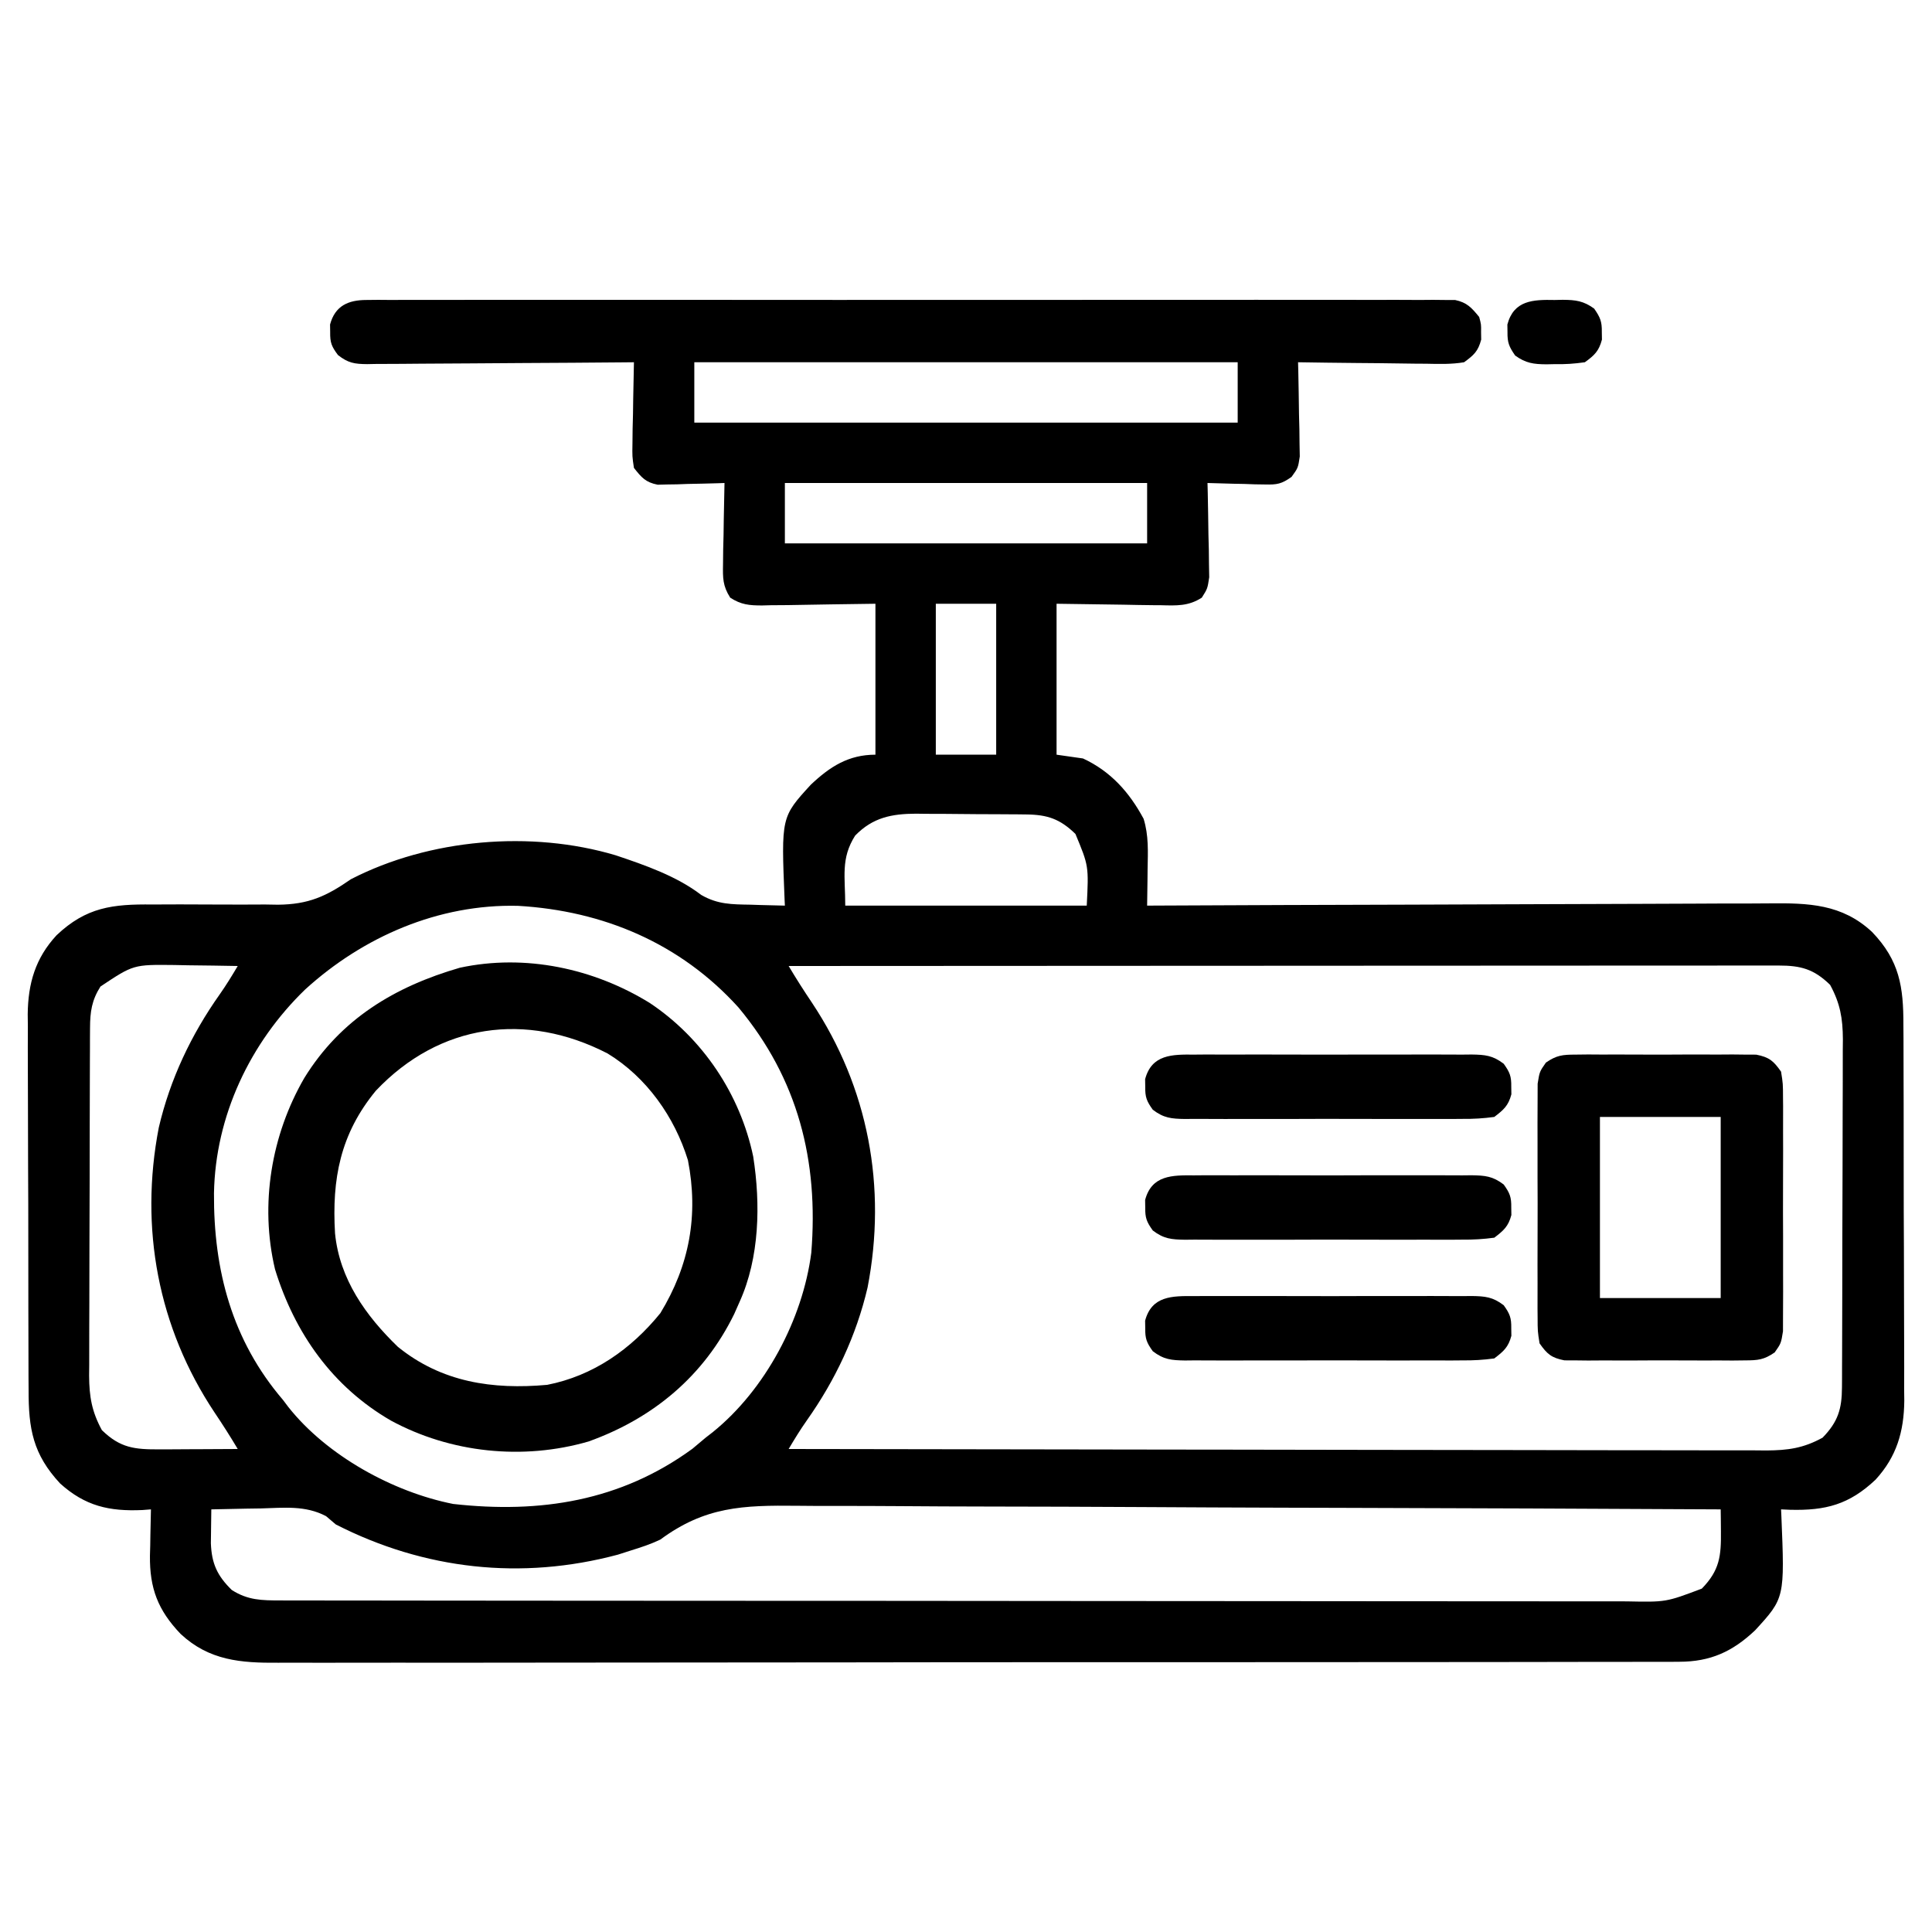 <?xml version="1.0" encoding="UTF-8"?>
<svg version="1.1" xmlns="http://www.w3.org/2000/svg" width="512" height="512">
<path d="M0 0 C1.555 -0.016 1.555 -0.016 3.141 -0.032 C4.278 -0.023 5.416 -0.014 6.588 -0.005 C8.402 -0.014 8.402 -0.014 10.252 -0.023 C13.611 -0.037 16.968 -0.032 20.327 -0.02 C23.948 -0.01 27.569 -0.024 31.19 -0.035 C38.284 -0.053 45.378 -0.049 52.472 -0.038 C58.237 -0.029 64.001 -0.028 69.766 -0.032 C70.996 -0.033 70.996 -0.033 72.25 -0.034 C73.915 -0.035 75.581 -0.036 77.246 -0.038 C92.869 -0.049 108.492 -0.036 124.116 -0.014 C137.527 0.003 150.938 0 164.349 -0.018 C179.916 -0.04 195.482 -0.048 211.049 -0.036 C212.708 -0.034 214.367 -0.033 216.027 -0.032 C216.843 -0.031 217.659 -0.031 218.501 -0.03 C224.26 -0.027 230.019 -0.032 235.778 -0.042 C242.794 -0.053 249.81 -0.05 256.827 -0.029 C260.408 -0.018 263.989 -0.014 267.57 -0.027 C271.449 -0.041 275.326 -0.025 279.205 -0.005 C280.911 -0.018 280.911 -0.018 282.651 -0.032 C283.688 -0.021 284.724 -0.011 285.792 0 C286.688 0.001 287.583 0.001 288.506 0.002 C291.668 0.665 292.879 2.039 294.896 4.503 C295.427 6.503 295.427 6.503 295.396 8.503 C295.412 9.493 295.412 9.493 295.427 10.503 C294.604 13.605 293.505 14.592 290.896 16.503 C287.557 17.069 284.259 16.968 280.881 16.894 C279.91 16.888 278.939 16.883 277.938 16.877 C274.84 16.854 271.744 16.804 268.646 16.753 C266.545 16.733 264.443 16.715 262.342 16.699 C257.193 16.655 252.045 16.586 246.896 16.503 C246.917 17.331 246.938 18.158 246.96 19.01 C247.043 22.758 247.095 26.505 247.146 30.253 C247.18 31.555 247.213 32.857 247.248 34.199 C247.261 35.449 247.274 36.699 247.287 37.988 C247.308 39.14 247.329 40.292 247.35 41.479 C246.896 44.503 246.896 44.503 245.17 46.886 C242.538 48.758 241.323 48.976 238.131 48.894 C237.241 48.881 236.352 48.868 235.435 48.855 C234.515 48.821 233.595 48.788 232.646 48.753 C231.242 48.726 231.242 48.726 229.81 48.699 C227.505 48.652 225.201 48.586 222.896 48.503 C222.917 49.331 222.938 50.158 222.96 51.01 C223.043 54.758 223.095 58.505 223.146 62.253 C223.18 63.555 223.213 64.857 223.248 66.199 C223.261 67.449 223.274 68.699 223.287 69.988 C223.308 71.14 223.329 72.292 223.35 73.479 C222.896 76.503 222.896 76.503 221.388 78.886 C217.879 81.163 214.673 81.003 210.631 80.894 C209.927 80.89 209.223 80.886 208.498 80.882 C205.881 80.861 203.263 80.805 200.646 80.753 C194.789 80.671 188.931 80.588 182.896 80.503 C182.896 93.703 182.896 106.903 182.896 120.503 C185.206 120.833 187.516 121.163 189.896 121.503 C197.238 124.898 202.183 130.461 205.963 137.486 C207.336 141.926 207.106 146.199 207.021 150.816 C207.012 151.747 207.003 152.679 206.994 153.638 C206.97 155.927 206.938 158.215 206.896 160.503 C207.815 160.499 208.733 160.494 209.679 160.489 C232.048 160.379 254.417 160.296 276.785 160.244 C287.603 160.219 298.42 160.183 309.238 160.126 C318.668 160.076 328.099 160.044 337.529 160.033 C342.521 160.026 347.512 160.011 352.504 159.975 C357.207 159.941 361.91 159.93 366.613 159.938 C368.334 159.936 370.055 159.927 371.777 159.907 C382.118 159.797 391.058 160.044 399.025 167.493 C406.285 175.058 407.344 182.016 407.316 192.155 C407.325 193.31 407.333 194.466 407.342 195.656 C407.365 199.466 407.366 203.275 407.365 207.085 C407.37 209.07 407.376 211.055 407.382 213.039 C407.401 219.277 407.404 225.514 407.397 231.752 C407.391 238.164 407.413 244.577 407.451 250.989 C407.481 256.514 407.493 262.038 407.489 267.563 C407.487 270.855 407.494 274.145 407.517 277.437 C407.539 281.113 407.529 284.787 407.511 288.464 C407.525 289.539 407.538 290.614 407.552 291.722 C407.462 299.869 405.533 306.552 399.921 312.649 C392.948 319.224 386.719 320.852 377.275 320.609 C376.098 320.557 376.098 320.557 374.896 320.503 C374.922 321.057 374.949 321.61 374.976 322.181 C375.872 343.978 375.872 343.978 368.029 352.542 C362.048 358.198 356.186 360.876 347.941 360.886 C347.274 360.891 346.607 360.896 345.92 360.902 C343.693 360.914 341.467 360.906 339.24 360.898 C337.624 360.903 336.008 360.909 334.392 360.916 C329.958 360.933 325.524 360.93 321.09 360.925 C316.305 360.922 311.52 360.937 306.735 360.949 C297.364 360.97 287.992 360.975 278.62 360.973 C271.002 360.971 263.384 360.975 255.766 360.983 C253.572 360.985 251.378 360.987 249.183 360.989 C247.545 360.991 247.545 360.991 245.874 360.992 C225.217 361.011 204.561 361.01 183.904 361.003 C165.01 360.998 146.116 361.018 127.221 361.052 C107.819 361.085 88.416 361.1 69.013 361.096 C58.121 361.094 47.229 361.099 36.336 361.124 C27.063 361.145 17.79 361.148 8.516 361.129 C3.786 361.12 -0.944 361.119 -5.675 361.14 C-10.008 361.158 -14.341 361.154 -18.675 361.131 C-20.239 361.127 -21.804 361.131 -23.368 361.145 C-33.293 361.225 -41.672 360.566 -49.238 353.514 C-55.27 347.206 -57.462 341.389 -57.367 332.779 C-57.342 331.884 -57.317 330.988 -57.291 330.066 C-57.278 329.144 -57.264 328.221 -57.25 327.271 C-57.215 325.014 -57.166 322.759 -57.104 320.503 C-57.854 320.561 -58.604 320.619 -59.377 320.679 C-68.176 321.067 -74.532 319.626 -81.174 313.636 C-88.374 305.894 -89.552 299.134 -89.524 288.852 C-89.532 287.696 -89.541 286.541 -89.549 285.351 C-89.573 281.541 -89.574 277.731 -89.573 273.921 C-89.578 271.937 -89.583 269.952 -89.589 267.967 C-89.609 261.73 -89.612 255.493 -89.605 249.255 C-89.598 242.842 -89.621 236.43 -89.658 230.018 C-89.689 224.493 -89.7 218.968 -89.696 213.444 C-89.694 210.152 -89.702 206.861 -89.724 203.57 C-89.746 199.894 -89.737 196.219 -89.719 192.543 C-89.732 191.468 -89.746 190.393 -89.759 189.285 C-89.669 181.138 -87.745 174.438 -82.114 168.353 C-74.242 160.89 -67.232 160.088 -56.74 160.203 C-54.302 160.195 -51.864 160.186 -49.426 160.177 C-45.608 160.179 -41.79 160.191 -37.972 160.218 C-34.269 160.239 -30.568 160.223 -26.865 160.203 C-25.736 160.221 -24.607 160.24 -23.443 160.259 C-15.363 160.185 -10.664 158.059 -4.104 153.503 C16.685 142.789 43.645 140.48 66.056 147.164 C73.821 149.764 82.203 152.679 88.736 157.675 C93.081 160.189 96.834 160.172 101.771 160.253 C102.65 160.283 103.53 160.313 104.435 160.343 C106.588 160.413 108.742 160.461 110.896 160.503 C110.87 159.95 110.844 159.396 110.817 158.826 C109.921 137.029 109.921 137.029 117.763 128.464 C122.836 123.669 127.754 120.503 134.896 120.503 C134.896 107.303 134.896 94.103 134.896 80.503 C123.228 80.661 123.228 80.661 111.561 80.864 C110.095 80.875 108.628 80.886 107.162 80.894 C106.405 80.914 105.648 80.935 104.868 80.956 C101.465 80.958 99.288 80.758 96.404 78.886 C94.416 75.744 94.438 73.692 94.506 69.988 C94.519 68.737 94.531 67.487 94.545 66.199 C94.595 64.246 94.595 64.246 94.646 62.253 C94.664 60.936 94.682 59.619 94.701 58.261 C94.748 55.008 94.814 51.756 94.896 48.503 C94.311 48.524 93.726 48.545 93.124 48.567 C90.465 48.65 87.806 48.702 85.146 48.753 C84.226 48.787 83.305 48.82 82.357 48.855 C81.023 48.874 81.023 48.874 79.662 48.894 C78.436 48.925 78.436 48.925 77.186 48.957 C73.966 48.319 72.92 47.062 70.896 44.503 C70.442 41.479 70.442 41.479 70.506 37.988 C70.519 36.737 70.531 35.487 70.545 34.199 C70.595 32.246 70.595 32.246 70.646 30.253 C70.664 28.936 70.682 27.619 70.701 26.261 C70.748 23.008 70.814 19.756 70.896 16.503 C69.953 16.512 69.01 16.521 68.038 16.53 C59.151 16.611 50.264 16.671 41.376 16.711 C36.807 16.731 32.238 16.76 27.669 16.805 C23.26 16.849 18.851 16.872 14.442 16.883 C12.759 16.89 11.076 16.905 9.394 16.926 C7.038 16.955 4.683 16.959 2.327 16.957 C1.631 16.972 0.934 16.986 0.217 17.001 C-3.168 16.972 -4.835 16.714 -7.535 14.6 C-9.236 12.326 -9.648 11.306 -9.604 8.503 C-9.619 7.513 -9.619 7.513 -9.635 6.503 C-8.315 1.533 -4.786 0.003 0 0 Z M86.896 16.503 C86.896 21.783 86.896 27.063 86.896 32.503 C134.416 32.503 181.936 32.503 230.896 32.503 C230.896 27.223 230.896 21.943 230.896 16.503 C183.376 16.503 135.856 16.503 86.896 16.503 Z M110.896 48.503 C110.896 53.783 110.896 59.063 110.896 64.503 C142.576 64.503 174.256 64.503 206.896 64.503 C206.896 59.223 206.896 53.943 206.896 48.503 C175.216 48.503 143.536 48.503 110.896 48.503 Z M150.896 80.503 C150.896 93.703 150.896 106.903 150.896 120.503 C156.176 120.503 161.456 120.503 166.896 120.503 C166.896 107.303 166.896 94.103 166.896 80.503 C161.616 80.503 156.336 80.503 150.896 80.503 Z M129.521 141.941 C125.651 148.044 126.896 152.804 126.896 160.503 C148.016 160.503 169.136 160.503 190.896 160.503 C191.424 149.987 191.424 149.987 187.896 141.503 C183.815 137.527 180.459 136.398 174.881 136.342 C174.103 136.333 173.325 136.323 172.524 136.313 C171.692 136.309 170.859 136.305 170.002 136.3 C169.136 136.295 168.271 136.289 167.379 136.283 C165.549 136.274 163.719 136.267 161.889 136.263 C159.104 136.253 156.32 136.222 153.535 136.191 C151.753 136.184 149.971 136.179 148.189 136.175 C147.363 136.163 146.537 136.151 145.685 136.138 C139.222 136.162 134.208 137.13 129.521 141.941 Z M-16.237 182.73 C-30.869 196.884 -40.024 216.264 -40.397 236.714 C-40.523 257.121 -35.629 275.706 -22.104 291.503 C-21.631 292.13 -21.158 292.756 -20.67 293.402 C-10.493 306.244 7.023 315.907 22.994 319.066 C46.026 321.648 67.371 318.328 86.396 304.441 C87.574 303.475 88.741 302.496 89.896 301.503 C90.534 301.007 91.172 300.511 91.83 299.999 C105.678 288.797 115.614 270.168 117.896 252.503 C119.868 228.134 114.387 206.419 98.58 187.468 C83.218 170.496 62.802 161.863 40.154 160.558 C19.13 160.049 -0.873 168.732 -16.237 182.73 Z M-70.479 181.941 C-72.79 185.586 -73.227 188.619 -73.244 192.886 C-73.25 193.756 -73.256 194.626 -73.262 195.523 C-73.263 196.47 -73.264 197.417 -73.265 198.393 C-73.27 199.397 -73.275 200.401 -73.28 201.435 C-73.295 204.756 -73.301 208.077 -73.307 211.398 C-73.313 213.707 -73.318 216.016 -73.324 218.326 C-73.335 223.168 -73.341 228.011 -73.344 232.854 C-73.349 239.055 -73.374 245.255 -73.402 251.456 C-73.421 256.227 -73.426 260.997 -73.427 265.768 C-73.43 268.054 -73.438 270.339 -73.452 272.625 C-73.469 275.825 -73.467 279.025 -73.46 282.225 C-73.469 283.166 -73.479 284.107 -73.488 285.077 C-73.453 290.658 -72.778 294.572 -70.104 299.503 C-65.227 304.255 -61.426 304.632 -54.807 304.601 C-53.602 304.598 -52.396 304.595 -51.155 304.591 C-49.273 304.579 -49.273 304.579 -47.354 304.566 C-46.084 304.561 -44.814 304.557 -43.506 304.552 C-40.372 304.54 -37.238 304.524 -34.104 304.503 C-36.067 301.199 -38.116 297.987 -40.263 294.799 C-55.223 272.313 -60.176 245.941 -55.021 219.303 C-52.032 206.526 -46.454 194.734 -38.901 184.054 C-37.171 181.599 -35.635 179.086 -34.104 176.503 C-38.458 176.416 -42.812 176.363 -47.166 176.316 C-48.395 176.291 -49.625 176.266 -50.891 176.24 C-61.735 176.117 -61.735 176.117 -70.479 181.941 Z M111.896 176.503 C113.859 179.807 115.908 183.02 118.056 186.208 C133.015 208.693 137.969 235.066 132.813 261.704 C129.824 274.481 124.246 286.272 116.693 296.953 C114.964 299.408 113.427 301.921 111.896 304.503 C145.791 304.572 179.686 304.625 213.581 304.657 C217.583 304.66 221.585 304.664 225.586 304.668 C226.781 304.669 226.781 304.669 228.001 304.671 C240.9 304.684 253.799 304.707 266.698 304.735 C279.934 304.763 293.17 304.78 306.406 304.786 C314.573 304.79 322.74 304.803 330.907 304.827 C337.17 304.845 343.433 304.847 349.695 304.843 C352.264 304.844 354.833 304.849 357.403 304.861 C360.908 304.876 364.413 304.872 367.918 304.864 C368.937 304.873 369.955 304.882 371.004 304.891 C376.749 304.854 380.833 304.289 385.896 301.503 C390.007 297.284 391.014 293.873 391.037 288.121 C391.042 287.251 391.048 286.38 391.054 285.483 C391.055 284.536 391.056 283.589 391.057 282.613 C391.062 281.61 391.067 280.606 391.072 279.572 C391.087 276.251 391.094 272.93 391.099 269.609 C391.105 267.3 391.111 264.99 391.117 262.681 C391.127 257.838 391.133 252.995 391.136 248.153 C391.142 241.952 391.166 235.751 391.194 229.551 C391.213 224.78 391.218 220.009 391.22 215.239 C391.223 212.953 391.231 210.667 391.244 208.382 C391.261 205.181 391.259 201.982 391.253 198.781 C391.262 197.84 391.271 196.899 391.281 195.93 C391.245 190.349 390.571 186.435 387.896 181.503 C383.574 177.292 380.118 176.378 374.234 176.38 C373.296 176.378 372.358 176.376 371.392 176.374 C370.364 176.377 369.337 176.38 368.279 176.383 C366.638 176.382 366.638 176.382 364.965 176.381 C361.287 176.379 357.61 176.384 353.932 176.39 C351.301 176.39 348.67 176.39 346.039 176.389 C340.368 176.389 334.697 176.392 329.026 176.398 C320.827 176.406 312.627 176.408 304.428 176.41 C291.125 176.412 277.822 176.418 264.52 176.428 C251.597 176.437 238.674 176.444 225.751 176.448 C224.955 176.449 224.158 176.449 223.338 176.449 C219.342 176.451 215.346 176.452 211.351 176.453 C178.199 176.463 145.048 176.481 111.896 176.503 Z M-41.104 320.503 C-41.136 322.42 -41.159 324.337 -41.178 326.253 C-41.192 327.321 -41.206 328.388 -41.22 329.488 C-41.014 334.832 -39.56 338.084 -35.666 341.878 C-31.389 344.591 -27.775 344.629 -22.759 344.635 C-21.446 344.639 -20.132 344.642 -18.779 344.646 C-17.318 344.646 -15.857 344.645 -14.395 344.644 C-12.846 344.646 -11.297 344.649 -9.747 344.653 C-5.483 344.661 -1.218 344.663 3.046 344.663 C7.643 344.665 12.239 344.673 16.836 344.68 C26.889 344.693 36.943 344.699 46.997 344.704 C53.272 344.706 59.548 344.711 65.824 344.715 C83.194 344.727 100.565 344.738 117.935 344.741 C119.047 344.741 120.159 344.741 121.304 344.742 C122.419 344.742 123.534 344.742 124.682 344.742 C126.941 344.743 129.199 344.743 131.458 344.744 C133.139 344.744 133.139 344.744 134.853 344.744 C153.013 344.748 171.172 344.766 189.332 344.789 C207.969 344.813 226.606 344.825 245.244 344.826 C255.711 344.827 266.178 344.833 276.645 344.851 C285.556 344.867 294.468 344.872 303.38 344.863 C307.927 344.859 312.475 344.86 317.022 344.874 C321.186 344.887 325.348 344.886 329.512 344.874 C331.018 344.872 332.524 344.875 334.03 344.884 C344.386 345.097 344.386 345.097 353.896 341.503 C358.639 336.636 359.031 332.864 358.959 326.253 C358.945 324.637 358.945 324.637 358.931 322.988 C358.92 322.168 358.908 321.348 358.896 320.503 C325.12 320.32 291.345 320.179 257.568 320.095 C253.576 320.085 249.583 320.074 245.591 320.064 C244.398 320.061 244.398 320.061 243.182 320.058 C230.333 320.023 217.484 319.96 204.634 319.886 C191.438 319.811 178.242 319.767 165.045 319.751 C156.91 319.74 148.776 319.705 140.641 319.64 C135.053 319.598 129.466 319.585 123.878 319.595 C120.659 319.6 117.443 319.589 114.224 319.55 C99.752 319.384 89.736 319.758 77.896 328.503 C75.324 329.729 72.881 330.531 70.146 331.378 C68.996 331.747 67.847 332.116 66.662 332.496 C41.064 339.347 15.336 336.472 -8.104 324.503 C-8.958 323.776 -9.813 323.049 -10.694 322.3 C-16.211 319.393 -21.854 320.087 -27.979 320.253 C-29.87 320.28 -29.87 320.28 -31.799 320.308 C-34.901 320.355 -38.002 320.421 -41.104 320.503 Z " fill="#000000" transform="translate(97.104,79.497)"/>
<path d="M0 0 C14.017 9.334 23.971 24.202 27.422 40.693 C29.402 53.312 29.111 67.501 23.816 79.209 C23.342 80.281 22.868 81.352 22.379 82.456 C14.349 98.844 0.986 110.031 -16.184 116.209 C-33.602 121.266 -52.777 119.25 -68.601 110.67 C-84.045 101.729 -94.073 87.563 -99.301 70.581 C-103.379 53.392 -100.283 34.979 -91.543 19.893 C-81.911 4.276 -67.595 -4.322 -50.307 -9.335 C-32.97 -13.057 -14.836 -9.149 0 0 Z M-72.59 23.272 C-82.013 34.728 -84.257 46.626 -83.395 61.075 C-82.196 73.175 -75.265 82.901 -66.746 91.131 C-55.128 100.553 -41.608 102.5 -27.184 101.209 C-15.012 98.834 -4.934 91.766 2.816 82.209 C10.543 69.53 12.97 56.244 10.129 41.686 C6.584 30.195 -0.829 19.691 -11.184 13.381 C-32.732 2.284 -55.692 5.418 -72.59 23.272 Z " fill="#000000" transform="translate(172.184,265.791)"/>
<path d="M0 0 C1.108 -0.013 2.216 -0.025 3.357 -0.038 C4.549 -0.03 5.741 -0.022 6.969 -0.014 C8.197 -0.017 9.424 -0.021 10.689 -0.025 C13.285 -0.028 15.881 -0.021 18.477 -0.004 C22.454 0.017 26.429 -0.004 30.406 -0.029 C32.927 -0.027 35.448 -0.022 37.969 -0.014 C39.16 -0.022 40.352 -0.03 41.58 -0.038 C43.242 -0.019 43.242 -0.019 44.938 0 C45.911 0.003 46.885 0.006 47.889 0.01 C51.327 0.687 52.461 1.654 54.469 4.518 C54.977 7.705 54.977 7.705 54.986 11.518 C54.993 12.214 55 12.91 55.008 13.628 C55.025 15.925 55.014 18.221 55 20.518 C55.003 22.117 55.007 23.715 55.012 25.314 C55.017 28.664 55.009 32.012 54.99 35.361 C54.967 39.652 54.981 43.942 55.005 48.233 C55.019 51.535 55.014 54.836 55.004 58.137 C55.001 59.719 55.005 61.301 55.014 62.883 C55.024 65.095 55.009 67.306 54.986 69.518 C54.983 70.776 54.98 72.034 54.977 73.33 C54.469 76.518 54.469 76.518 52.782 78.923 C49.944 80.879 48.367 81.024 44.938 81.035 C43.83 81.048 42.722 81.06 41.58 81.073 C40.388 81.065 39.197 81.057 37.969 81.049 C36.127 81.055 36.127 81.055 34.248 81.06 C31.652 81.063 29.057 81.056 26.461 81.039 C22.484 81.018 18.508 81.039 14.531 81.064 C12.01 81.062 9.49 81.057 6.969 81.049 C5.181 81.061 5.181 81.061 3.357 81.073 C2.249 81.061 1.142 81.048 0 81.035 C-0.974 81.032 -1.948 81.029 -2.951 81.026 C-6.39 80.349 -7.523 79.381 -9.531 76.518 C-10.039 73.33 -10.039 73.33 -10.049 69.518 C-10.056 68.821 -10.063 68.125 -10.07 67.407 C-10.088 65.11 -10.076 62.815 -10.062 60.518 C-10.065 58.919 -10.069 57.32 -10.074 55.721 C-10.08 52.372 -10.071 49.023 -10.053 45.674 C-10.03 41.383 -10.043 37.093 -10.067 32.802 C-10.081 29.501 -10.077 26.2 -10.067 22.898 C-10.064 21.316 -10.067 19.734 -10.076 18.152 C-10.087 15.94 -10.071 13.73 -10.049 11.518 C-10.046 10.259 -10.042 9.001 -10.039 7.705 C-9.531 4.518 -9.531 4.518 -7.845 2.112 C-5.007 0.156 -3.429 0.011 0 0 Z M6.469 16.518 C6.469 32.358 6.469 48.198 6.469 64.518 C17.029 64.518 27.589 64.518 38.469 64.518 C38.469 48.678 38.469 32.838 38.469 16.518 C27.909 16.518 17.349 16.518 6.469 16.518 Z " fill="#000000" transform="translate(417.531,279.482)"/>
<path d="M0 0 C0.852 -0.007 1.705 -0.014 2.583 -0.021 C5.4 -0.039 8.215 -0.027 11.031 -0.014 C12.989 -0.016 14.947 -0.02 16.904 -0.025 C21.007 -0.031 25.109 -0.023 29.211 -0.004 C34.47 0.019 39.729 0.006 44.989 -0.018 C49.031 -0.033 53.073 -0.028 57.115 -0.018 C59.055 -0.015 60.994 -0.018 62.933 -0.028 C65.644 -0.038 68.352 -0.022 71.062 0 C71.865 -0.008 72.667 -0.016 73.493 -0.025 C77.094 0.03 79.125 0.207 82.027 2.425 C83.657 4.692 84.074 5.757 84.031 8.518 C84.047 9.508 84.047 9.508 84.062 10.518 C83.257 13.549 82.026 14.611 79.531 16.518 C76.583 16.912 74.009 17.065 71.062 17.035 C69.784 17.046 69.784 17.046 68.479 17.056 C65.663 17.074 62.848 17.062 60.031 17.049 C58.074 17.052 56.116 17.055 54.158 17.06 C50.056 17.066 45.954 17.058 41.852 17.039 C36.592 17.016 31.333 17.029 26.074 17.053 C22.032 17.068 17.989 17.063 13.947 17.053 C12.008 17.05 10.068 17.053 8.129 17.063 C5.419 17.073 2.71 17.057 0 17.035 C-0.802 17.043 -1.604 17.051 -2.431 17.06 C-6.031 17.005 -8.062 16.828 -10.965 14.61 C-12.594 12.343 -13.012 11.278 -12.969 8.518 C-12.984 7.528 -12.984 7.528 -13 6.518 C-11.249 -0.075 -5.82 -0.059 0 0 Z " fill="#000000" transform="translate(316.469,343.482)"/>
<path d="M0 0 C0.852 -0.007 1.705 -0.014 2.583 -0.021 C5.4 -0.039 8.215 -0.027 11.031 -0.014 C12.989 -0.016 14.947 -0.02 16.904 -0.025 C21.007 -0.031 25.109 -0.023 29.211 -0.004 C34.47 0.019 39.729 0.006 44.989 -0.018 C49.031 -0.033 53.073 -0.028 57.115 -0.018 C59.055 -0.015 60.994 -0.018 62.933 -0.028 C65.644 -0.038 68.352 -0.022 71.062 0 C71.865 -0.008 72.667 -0.016 73.493 -0.025 C77.094 0.03 79.125 0.207 82.027 2.425 C83.657 4.692 84.074 5.757 84.031 8.518 C84.047 9.508 84.047 9.508 84.062 10.518 C83.257 13.549 82.026 14.611 79.531 16.518 C76.583 16.912 74.009 17.065 71.062 17.035 C69.784 17.046 69.784 17.046 68.479 17.056 C65.663 17.074 62.848 17.062 60.031 17.049 C58.074 17.052 56.116 17.055 54.158 17.06 C50.056 17.066 45.954 17.058 41.852 17.039 C36.592 17.016 31.333 17.029 26.074 17.053 C22.032 17.068 17.989 17.063 13.947 17.053 C12.008 17.05 10.068 17.053 8.129 17.063 C5.419 17.073 2.71 17.057 0 17.035 C-0.802 17.043 -1.604 17.051 -2.431 17.06 C-6.031 17.005 -8.062 16.828 -10.965 14.61 C-12.594 12.343 -13.012 11.278 -12.969 8.518 C-12.984 7.528 -12.984 7.528 -13 6.518 C-11.249 -0.075 -5.82 -0.059 0 0 Z " fill="#000000" transform="translate(316.469,311.482)"/>
<path d="M0 0 C0.852 -0.007 1.705 -0.014 2.583 -0.021 C5.4 -0.039 8.215 -0.027 11.031 -0.014 C12.989 -0.016 14.947 -0.02 16.904 -0.025 C21.007 -0.031 25.109 -0.023 29.211 -0.004 C34.47 0.019 39.729 0.006 44.989 -0.018 C49.031 -0.033 53.073 -0.028 57.115 -0.018 C59.055 -0.015 60.994 -0.018 62.933 -0.028 C65.644 -0.038 68.352 -0.022 71.062 0 C71.865 -0.008 72.667 -0.016 73.493 -0.025 C77.094 0.03 79.125 0.207 82.027 2.425 C83.657 4.692 84.074 5.757 84.031 8.518 C84.047 9.508 84.047 9.508 84.062 10.518 C83.257 13.549 82.026 14.611 79.531 16.518 C76.583 16.912 74.009 17.065 71.062 17.035 C69.784 17.046 69.784 17.046 68.479 17.056 C65.663 17.074 62.848 17.062 60.031 17.049 C58.074 17.052 56.116 17.055 54.158 17.06 C50.056 17.066 45.954 17.058 41.852 17.039 C36.592 17.016 31.333 17.029 26.074 17.053 C22.032 17.068 17.989 17.063 13.947 17.053 C12.008 17.05 10.068 17.053 8.129 17.063 C5.419 17.073 2.71 17.057 0 17.035 C-0.802 17.043 -1.604 17.051 -2.431 17.06 C-6.031 17.005 -8.062 16.828 -10.965 14.61 C-12.594 12.343 -13.012 11.278 -12.969 8.518 C-12.984 7.528 -12.984 7.528 -13 6.518 C-11.249 -0.075 -5.82 -0.059 0 0 Z " fill="#000000" transform="translate(316.469,279.482)"/>
<path d="M0 0 C0.712 -0.015 1.423 -0.031 2.156 -0.047 C5.603 -0.021 7.648 0.246 10.469 2.281 C12.083 4.62 12.544 5.697 12.5 8.5 C12.51 9.16 12.521 9.82 12.531 10.5 C11.722 13.548 10.555 14.657 8 16.5 C5.169 16.901 2.817 17.061 0 17 C-0.712 17.015 -1.423 17.031 -2.156 17.047 C-5.603 17.021 -7.648 16.754 -10.469 14.719 C-12.083 12.38 -12.544 11.303 -12.5 8.5 C-12.515 7.51 -12.515 7.51 -12.531 6.5 C-10.826 0.082 -5.751 -0.125 0 0 Z " fill="#000000" transform="translate(412,79.5)"/>
</svg>
